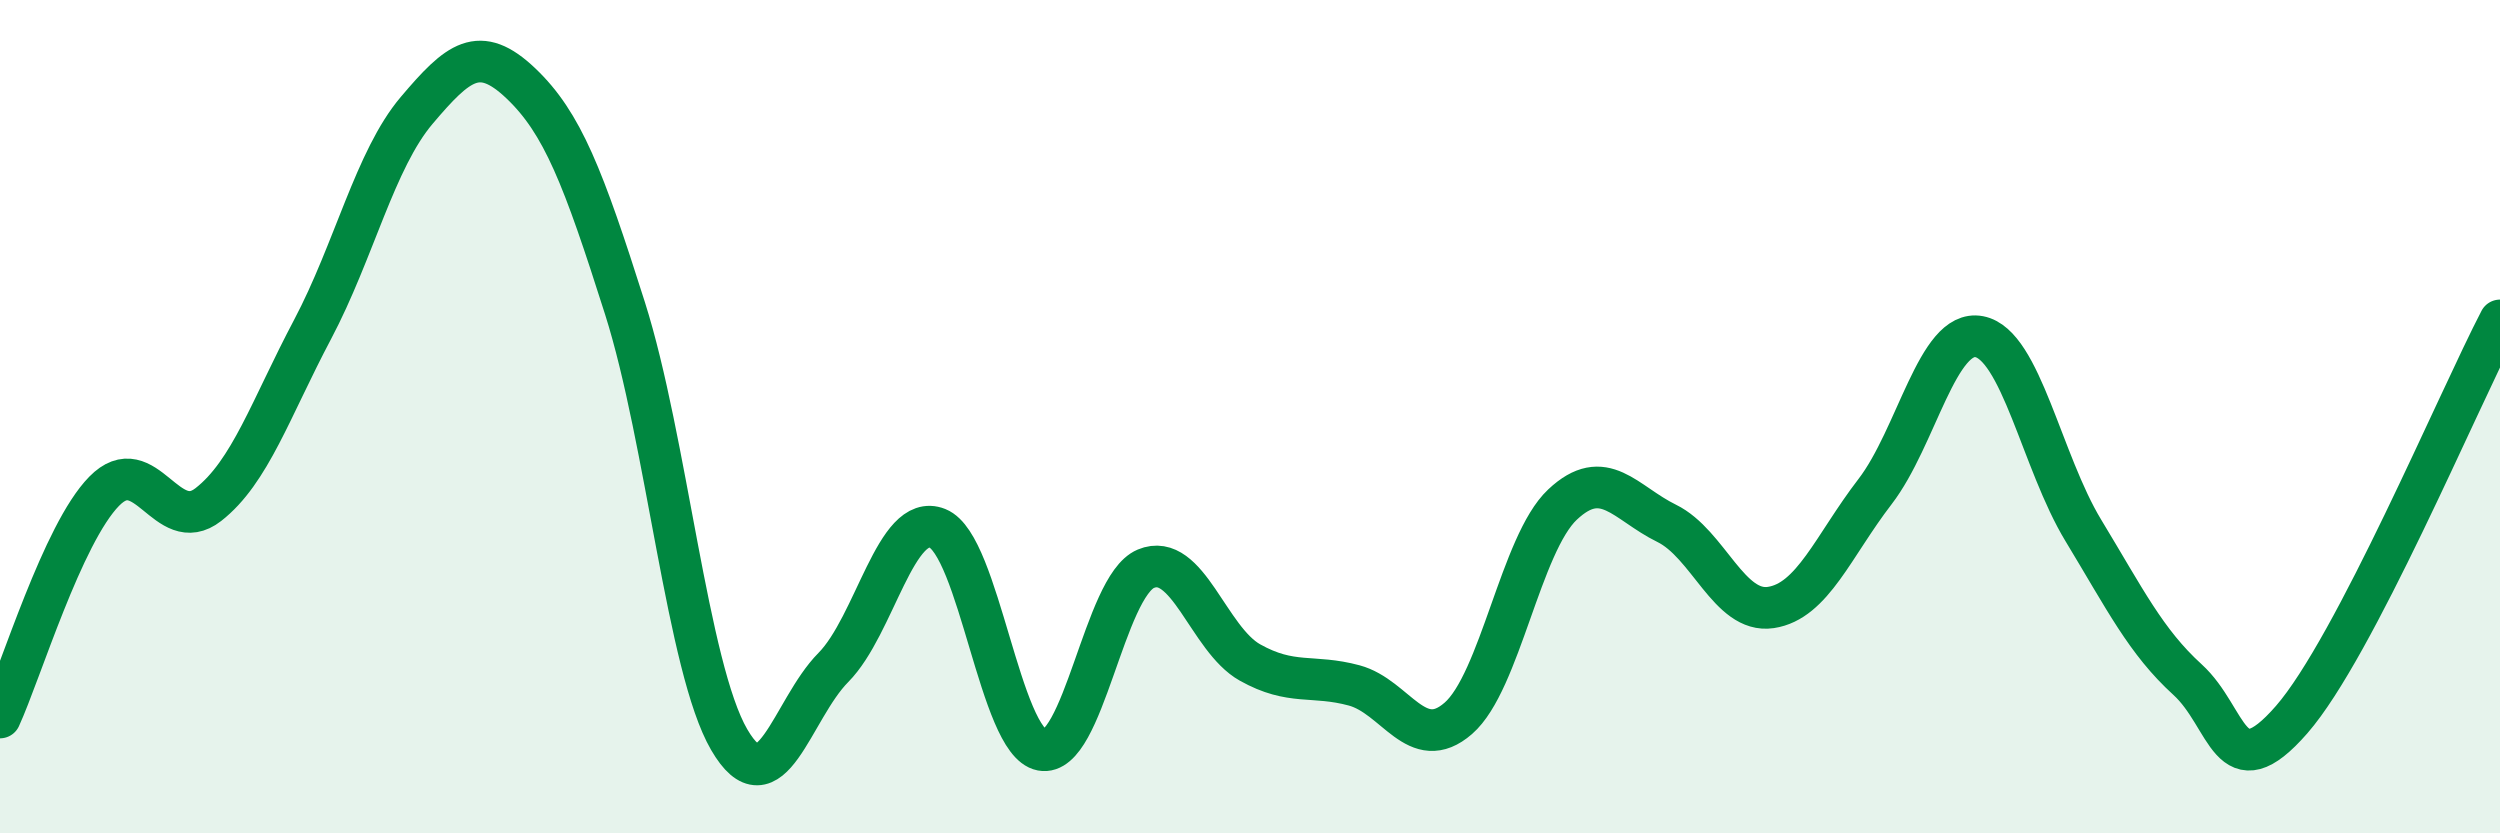 
    <svg width="60" height="20" viewBox="0 0 60 20" xmlns="http://www.w3.org/2000/svg">
      <path
        d="M 0,17.22 C 0.5,16.13 1.5,12.81 2.5,11.79 C 3.5,10.77 4,12.89 5,12.11 C 6,11.33 6.5,9.8 7.5,7.91 C 8.5,6.02 9,3.83 10,2.65 C 11,1.47 11.5,1.05 12.5,2 C 13.5,2.95 14,4.25 15,7.4 C 16,10.55 16.5,16.03 17.5,17.75 C 18.5,19.47 19,17.03 20,16.02 C 21,15.01 21.5,12.28 22.5,12.68 C 23.5,13.08 24,17.81 25,18 C 26,18.19 26.5,14.07 27.5,13.65 C 28.5,13.23 29,15.34 30,15.9 C 31,16.46 31.5,16.18 32.5,16.45 C 33.5,16.72 34,18.11 35,17.24 C 36,16.37 36.5,13.05 37.5,12.11 C 38.5,11.17 39,12.07 40,12.56 C 41,13.05 41.5,14.73 42.5,14.58 C 43.5,14.43 44,13.1 45,11.8 C 46,10.5 46.5,7.89 47.5,8.08 C 48.5,8.27 49,11.08 50,12.73 C 51,14.38 51.5,15.4 52.5,16.31 C 53.5,17.22 53.5,18.99 55,17.27 C 56.5,15.55 59,9.61 60,7.69L60 20L0 20Z"
        fill="#008740"
        opacity="0.1"
        stroke-linecap="round"
        stroke-linejoin="round"
      />
      <path
        d="M 0,17.22 C 0.5,16.13 1.5,12.81 2.5,11.79 C 3.5,10.77 4,12.89 5,12.11 C 6,11.33 6.5,9.8 7.5,7.91 C 8.5,6.02 9,3.83 10,2.65 C 11,1.47 11.5,1.05 12.5,2 C 13.5,2.95 14,4.25 15,7.4 C 16,10.55 16.5,16.03 17.5,17.75 C 18.5,19.47 19,17.03 20,16.02 C 21,15.01 21.5,12.28 22.5,12.68 C 23.5,13.08 24,17.81 25,18 C 26,18.19 26.5,14.07 27.5,13.65 C 28.5,13.23 29,15.34 30,15.9 C 31,16.46 31.5,16.18 32.5,16.45 C 33.5,16.72 34,18.11 35,17.24 C 36,16.37 36.5,13.05 37.5,12.11 C 38.5,11.17 39,12.07 40,12.56 C 41,13.05 41.5,14.73 42.5,14.58 C 43.5,14.43 44,13.1 45,11.8 C 46,10.5 46.5,7.89 47.5,8.08 C 48.5,8.27 49,11.08 50,12.73 C 51,14.38 51.5,15.4 52.5,16.31 C 53.5,17.22 53.5,18.99 55,17.27 C 56.5,15.55 59,9.61 60,7.69"
        stroke="#008740"
        stroke-width="1"
        fill="none"
        stroke-linecap="round"
        stroke-linejoin="round"
      />
    </svg>
  